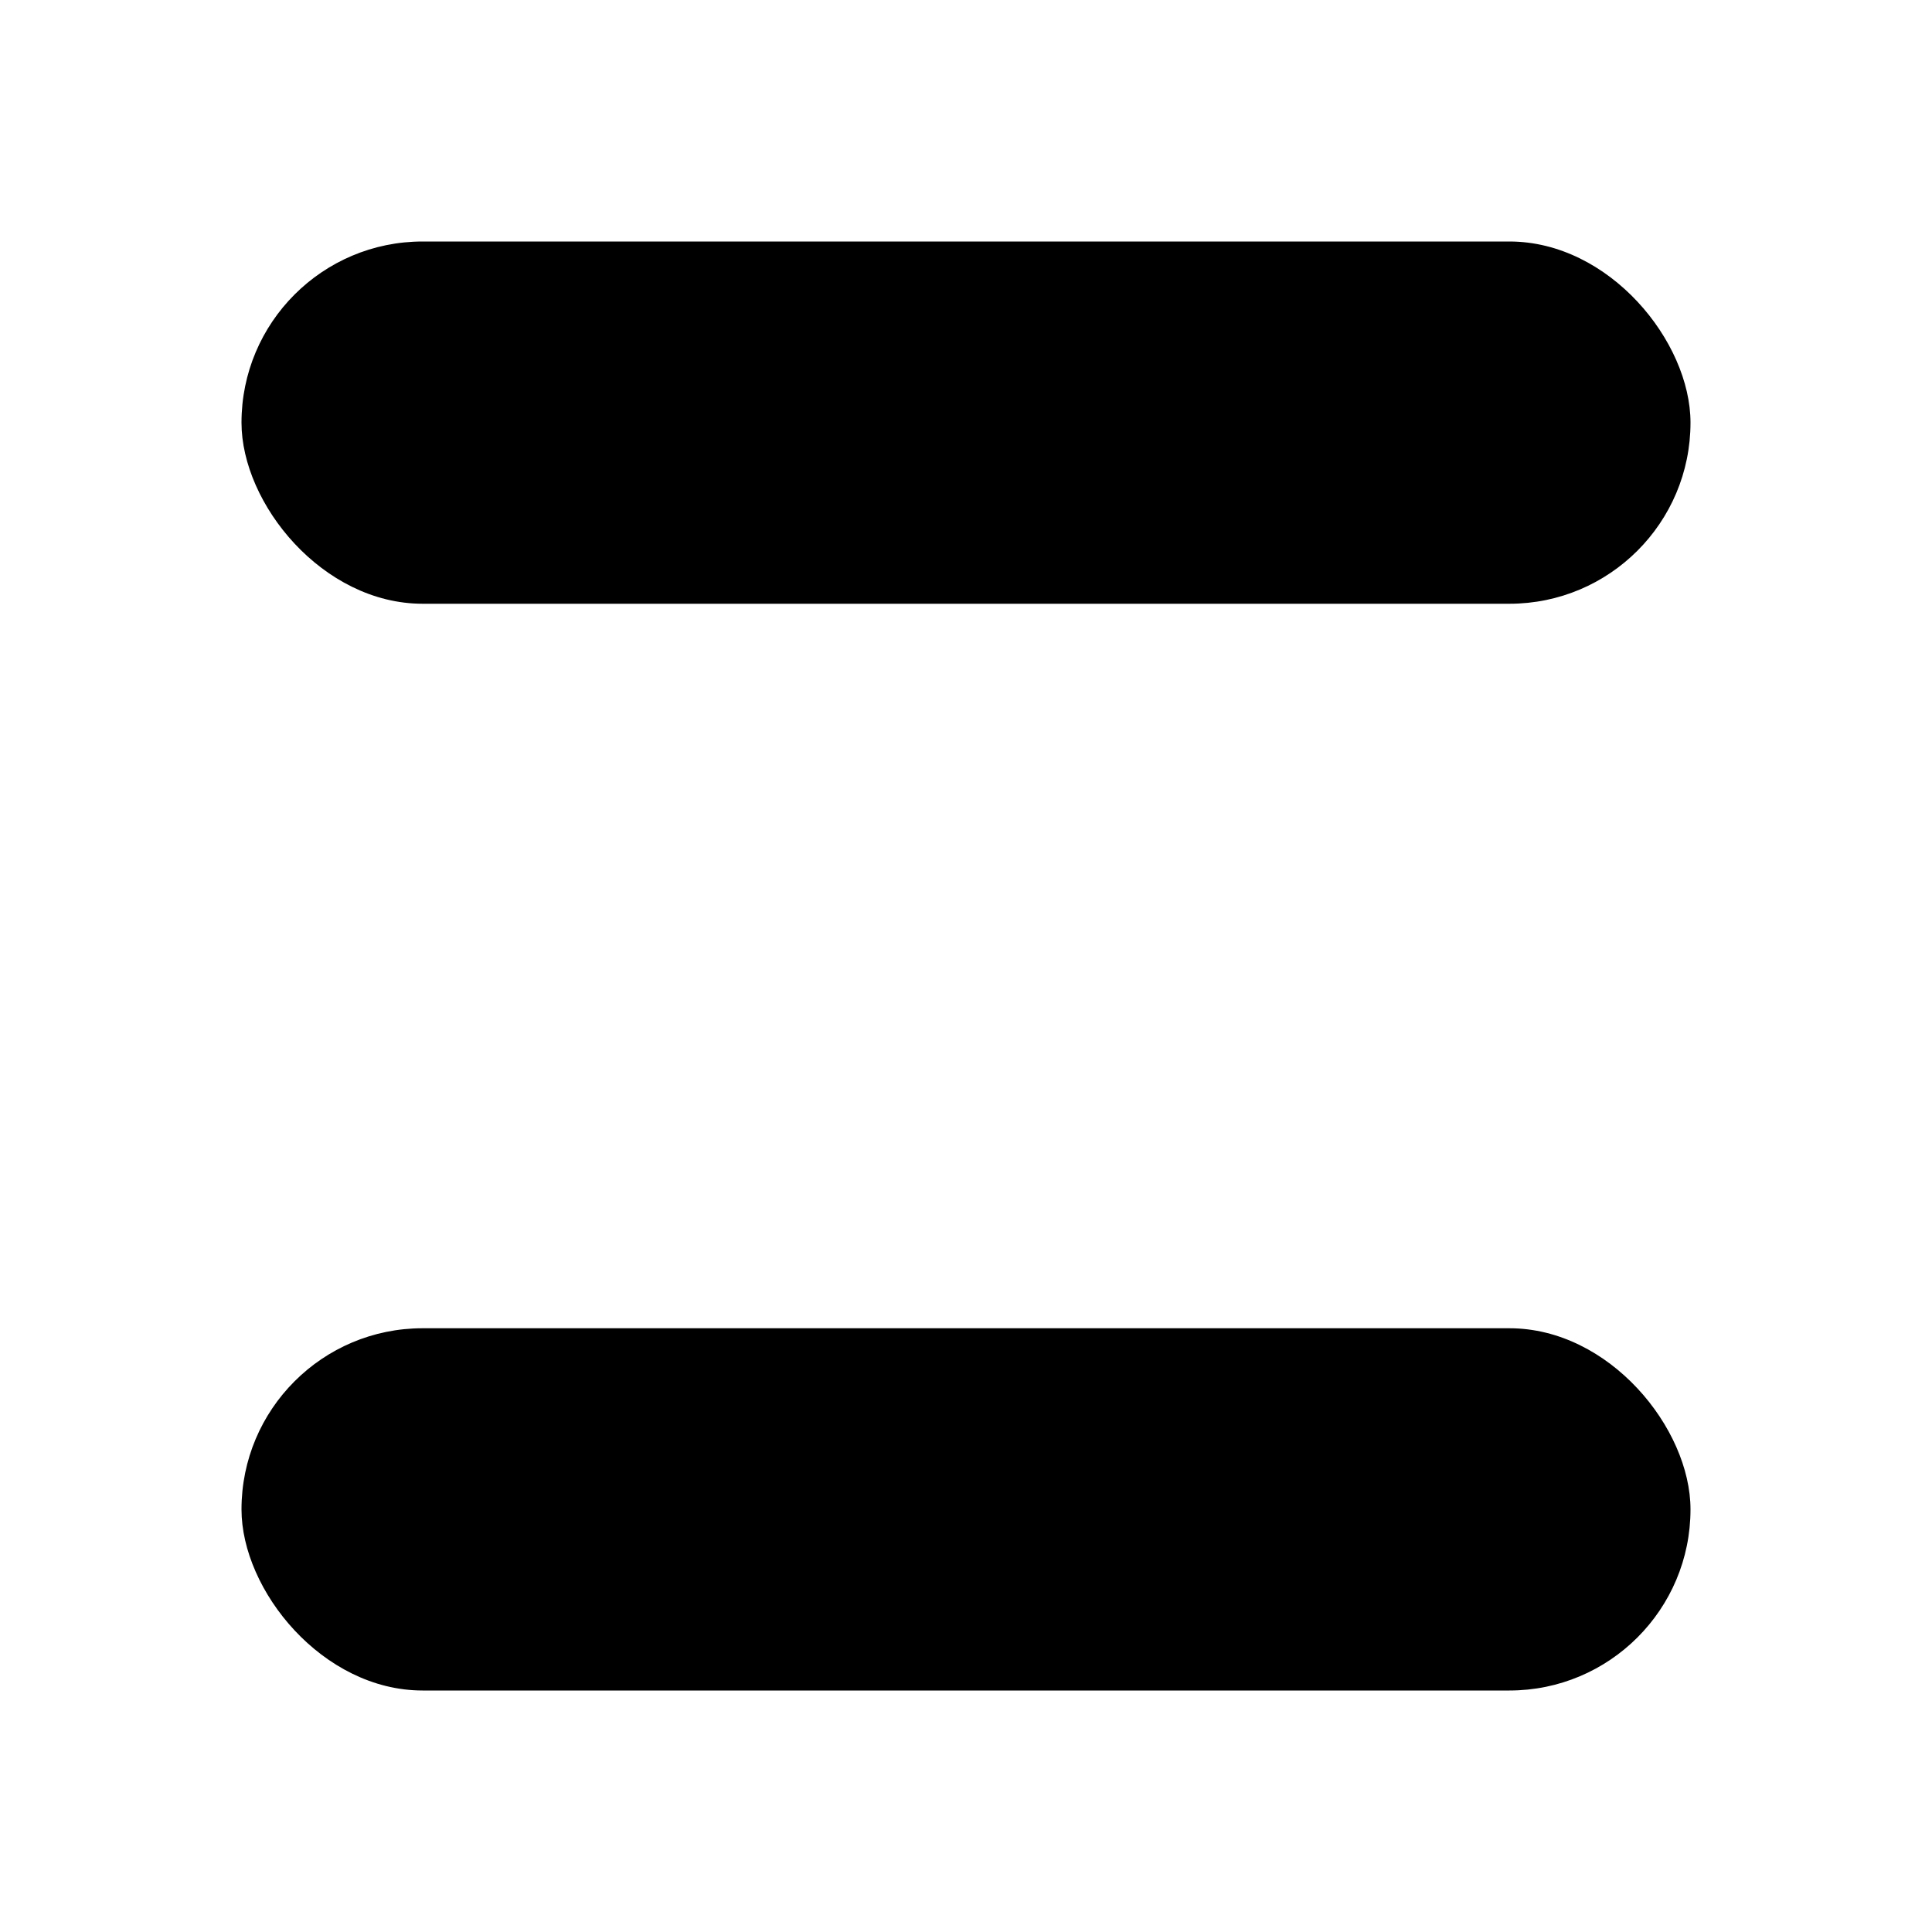 <svg viewBox="0 0 8 8" width="8" height="8"  fill="none" xmlns="http://www.w3.org/2000/svg">
<rect x="1" y="1" width="6" height="1.5" rx="0.75" fill="currentColor"/>
<rect x="1" y="5.5" width="6" height="1.5" rx="0.75" fill="currentColor"/>
</svg>